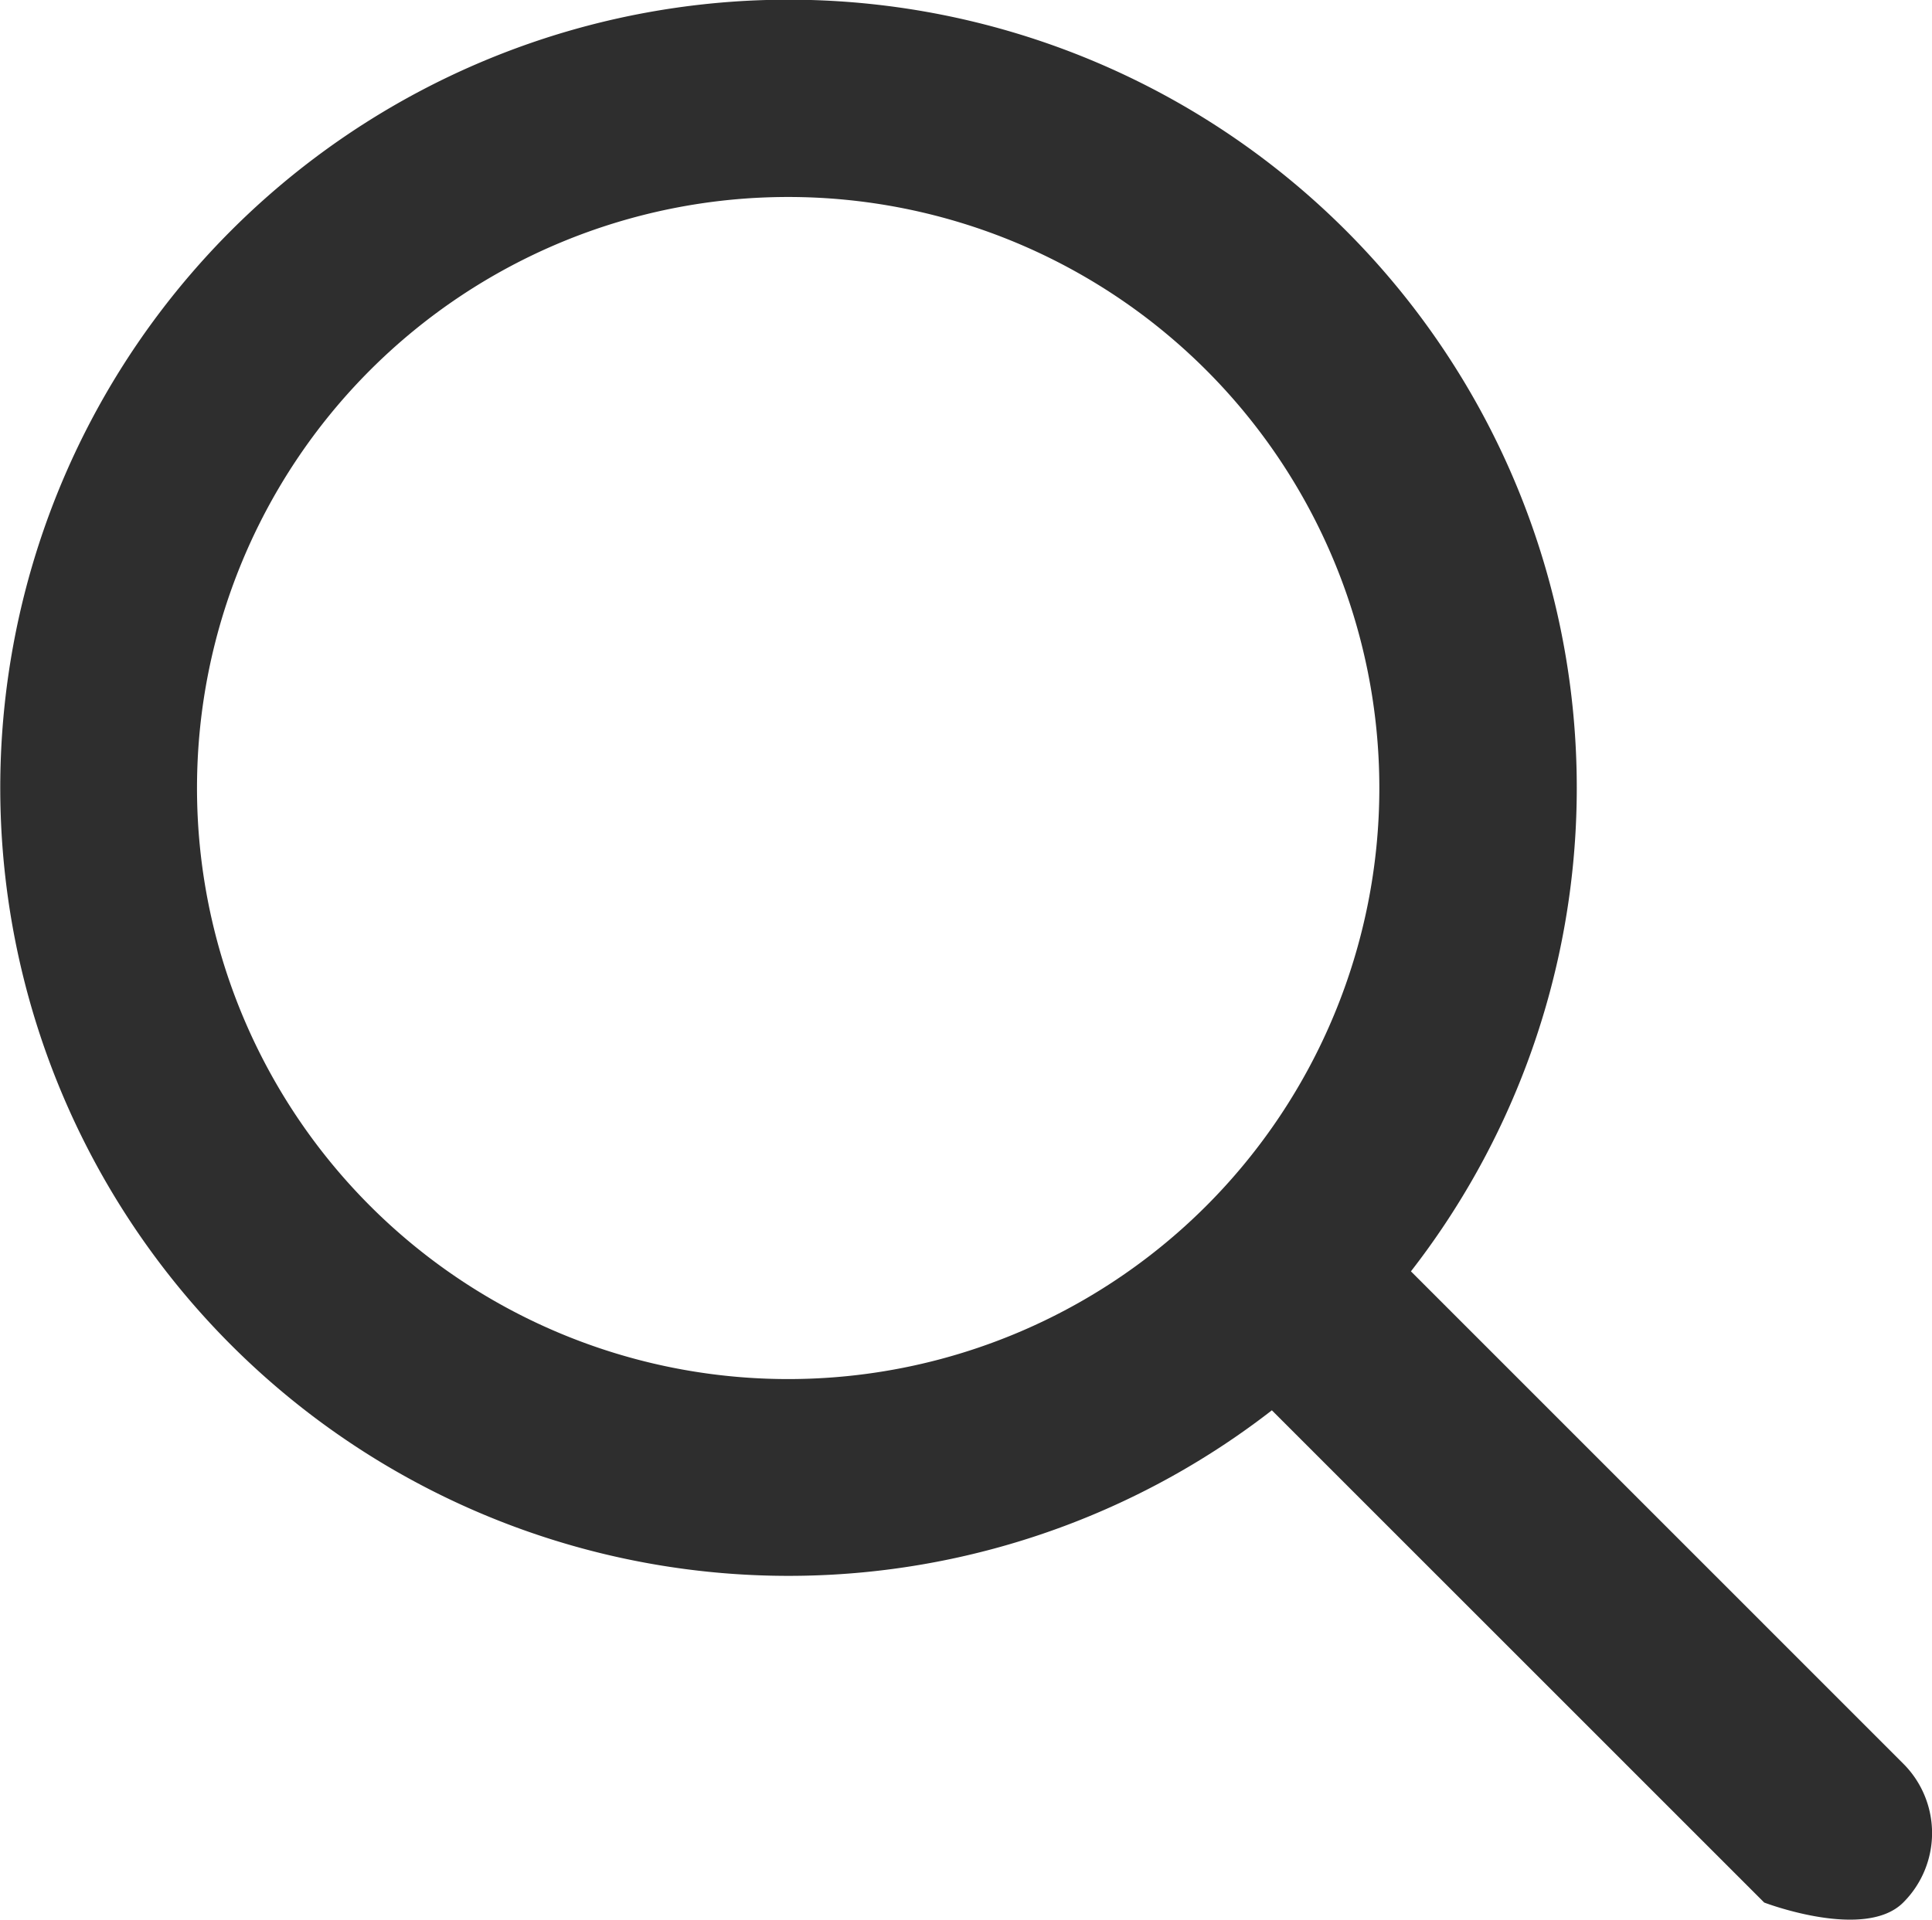 <svg xmlns="http://www.w3.org/2000/svg" width="23.478" height="23.334" viewBox="0 0 23.478 23.334"><defs><style>.a{fill:#2e2e2e;fill-rule:evenodd;}</style></defs><path class="a" d="M18.318,16.625,24.3,22.608a1.192,1.192,0,0,1,0,1.689c-.468.468-1.689,0-1.689,0l-5.983-5.983a9.579,9.579,0,1,1,1.693-1.693ZM15.83,15.83a7.184,7.184,0,1,0-10.16,0A7.184,7.184,0,0,0,15.83,15.83Z" transform="translate(-1.172 -1.172)"/></svg>